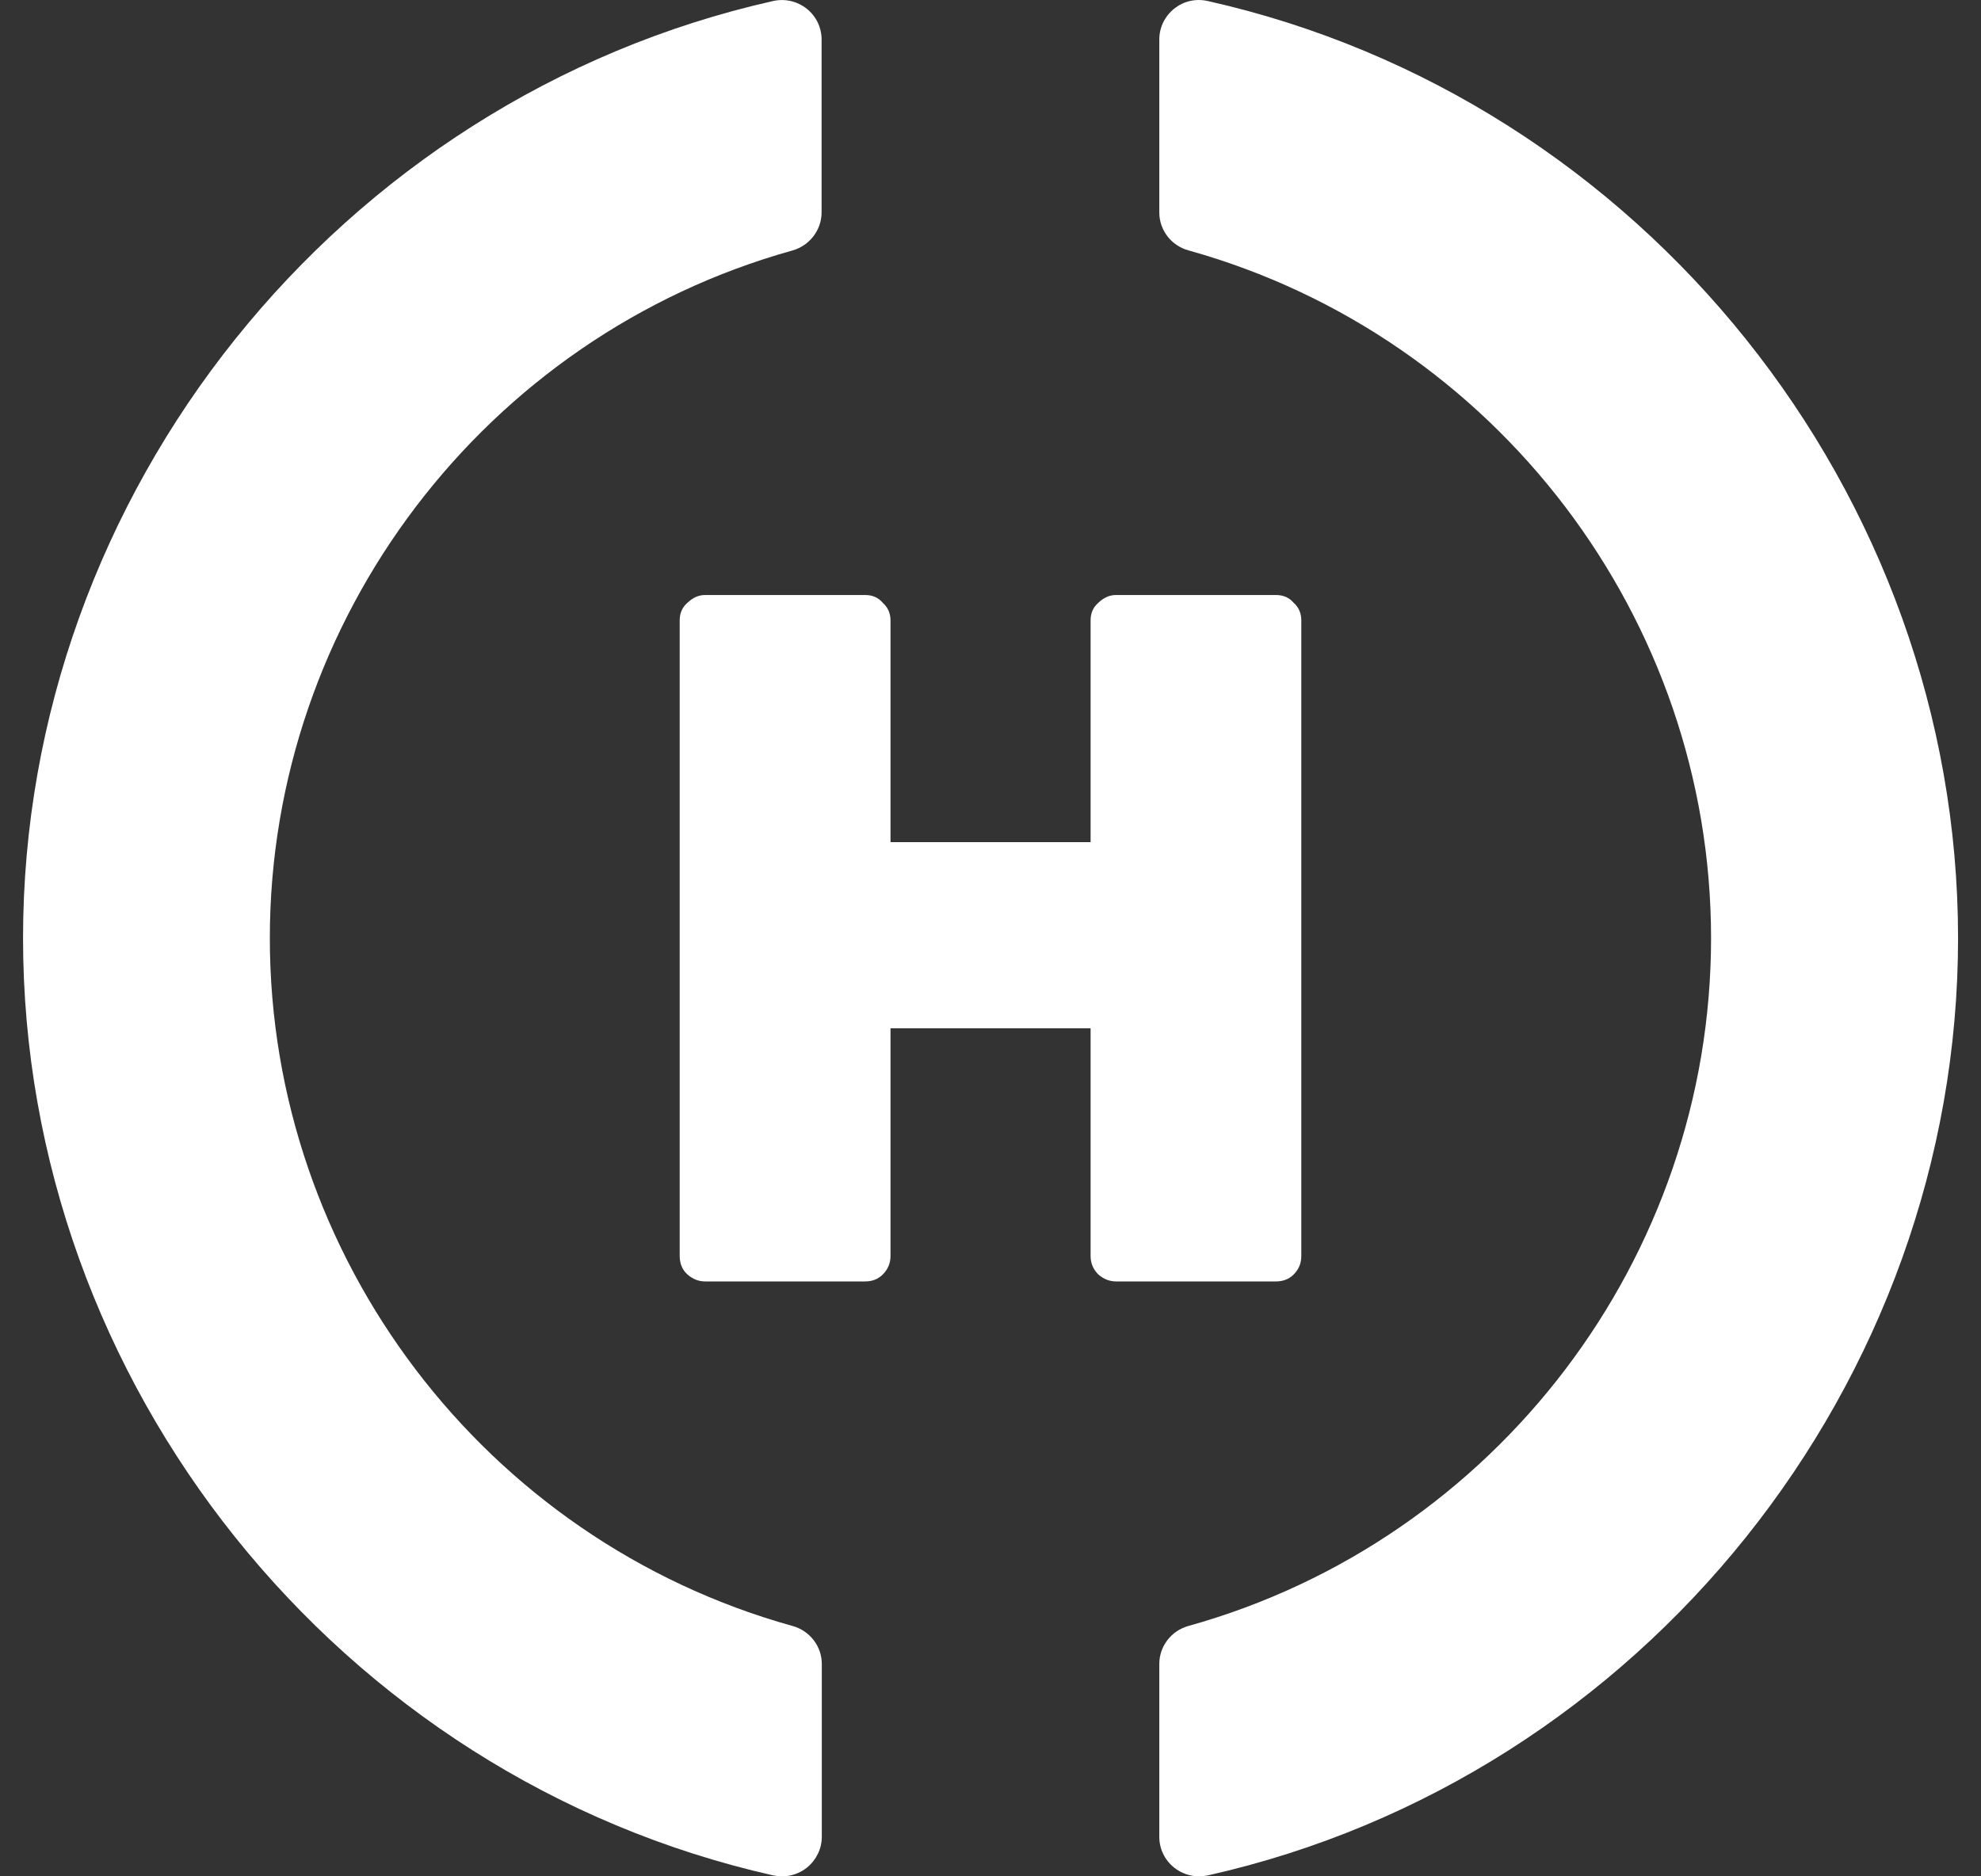 <svg width="19" height="18" viewBox="0 0 19 18" fill="none" xmlns="http://www.w3.org/2000/svg">
<rect x="0" y="0" width="19" height="18" fill="#333333" stroke="none"/>
<path d="M7.6 15.598C4.648 14.775 2.588 12.062 2.588 9C2.588 5.939 4.65 3.226 7.6 2.403C7.765 2.357 7.88 2.206 7.88 2.038V0.379C7.88 0.265 7.829 0.157 7.738 0.084C7.647 0.012 7.529 -0.016 7.414 0.01C3.247 0.948 0.221 4.728 0.221 9C0.221 13.273 3.247 17.053 7.416 17.991C7.445 17.996 7.472 18 7.501 18C7.587 18 7.671 17.971 7.74 17.916C7.829 17.843 7.882 17.736 7.882 17.621V15.962C7.882 15.793 7.767 15.644 7.601 15.598H7.6Z" fill="white"/>
<path d="M11.585 0.01C11.47 -0.016 11.352 0.01 11.261 0.084C11.17 0.157 11.119 0.265 11.119 0.379V2.038C11.119 2.208 11.234 2.357 11.399 2.402C14.351 3.226 16.411 5.937 16.411 9C16.411 12.063 14.35 14.775 11.399 15.598C11.234 15.643 11.119 15.793 11.119 15.962V17.621C11.119 17.736 11.17 17.843 11.261 17.916C11.33 17.971 11.414 18 11.5 18C11.529 18 11.556 17.996 11.585 17.991C15.754 17.055 18.78 13.272 18.78 9C18.78 4.728 15.754 0.947 11.585 0.01Z" fill="white"/>
<path d="M12.407 12.227C12.458 12.176 12.481 12.118 12.481 12.048V5.952C12.481 5.882 12.456 5.826 12.407 5.782C12.363 5.731 12.306 5.708 12.237 5.708H10.704C10.642 5.708 10.586 5.733 10.535 5.782C10.484 5.826 10.46 5.882 10.46 5.952V8.079H8.541V5.952C8.541 5.882 8.515 5.826 8.466 5.782C8.422 5.731 8.366 5.708 8.297 5.708H6.763C6.701 5.708 6.645 5.733 6.594 5.782C6.543 5.826 6.519 5.882 6.519 5.952V12.048C6.519 12.123 6.545 12.183 6.594 12.227C6.645 12.271 6.701 12.293 6.763 12.293H8.297C8.366 12.293 8.422 12.271 8.466 12.227C8.517 12.176 8.541 12.118 8.541 12.048V9.865H10.46V12.048C10.46 12.118 10.485 12.178 10.535 12.227C10.586 12.271 10.642 12.293 10.704 12.293H12.237C12.306 12.293 12.363 12.271 12.407 12.227Z" fill="white"/>
</svg>
